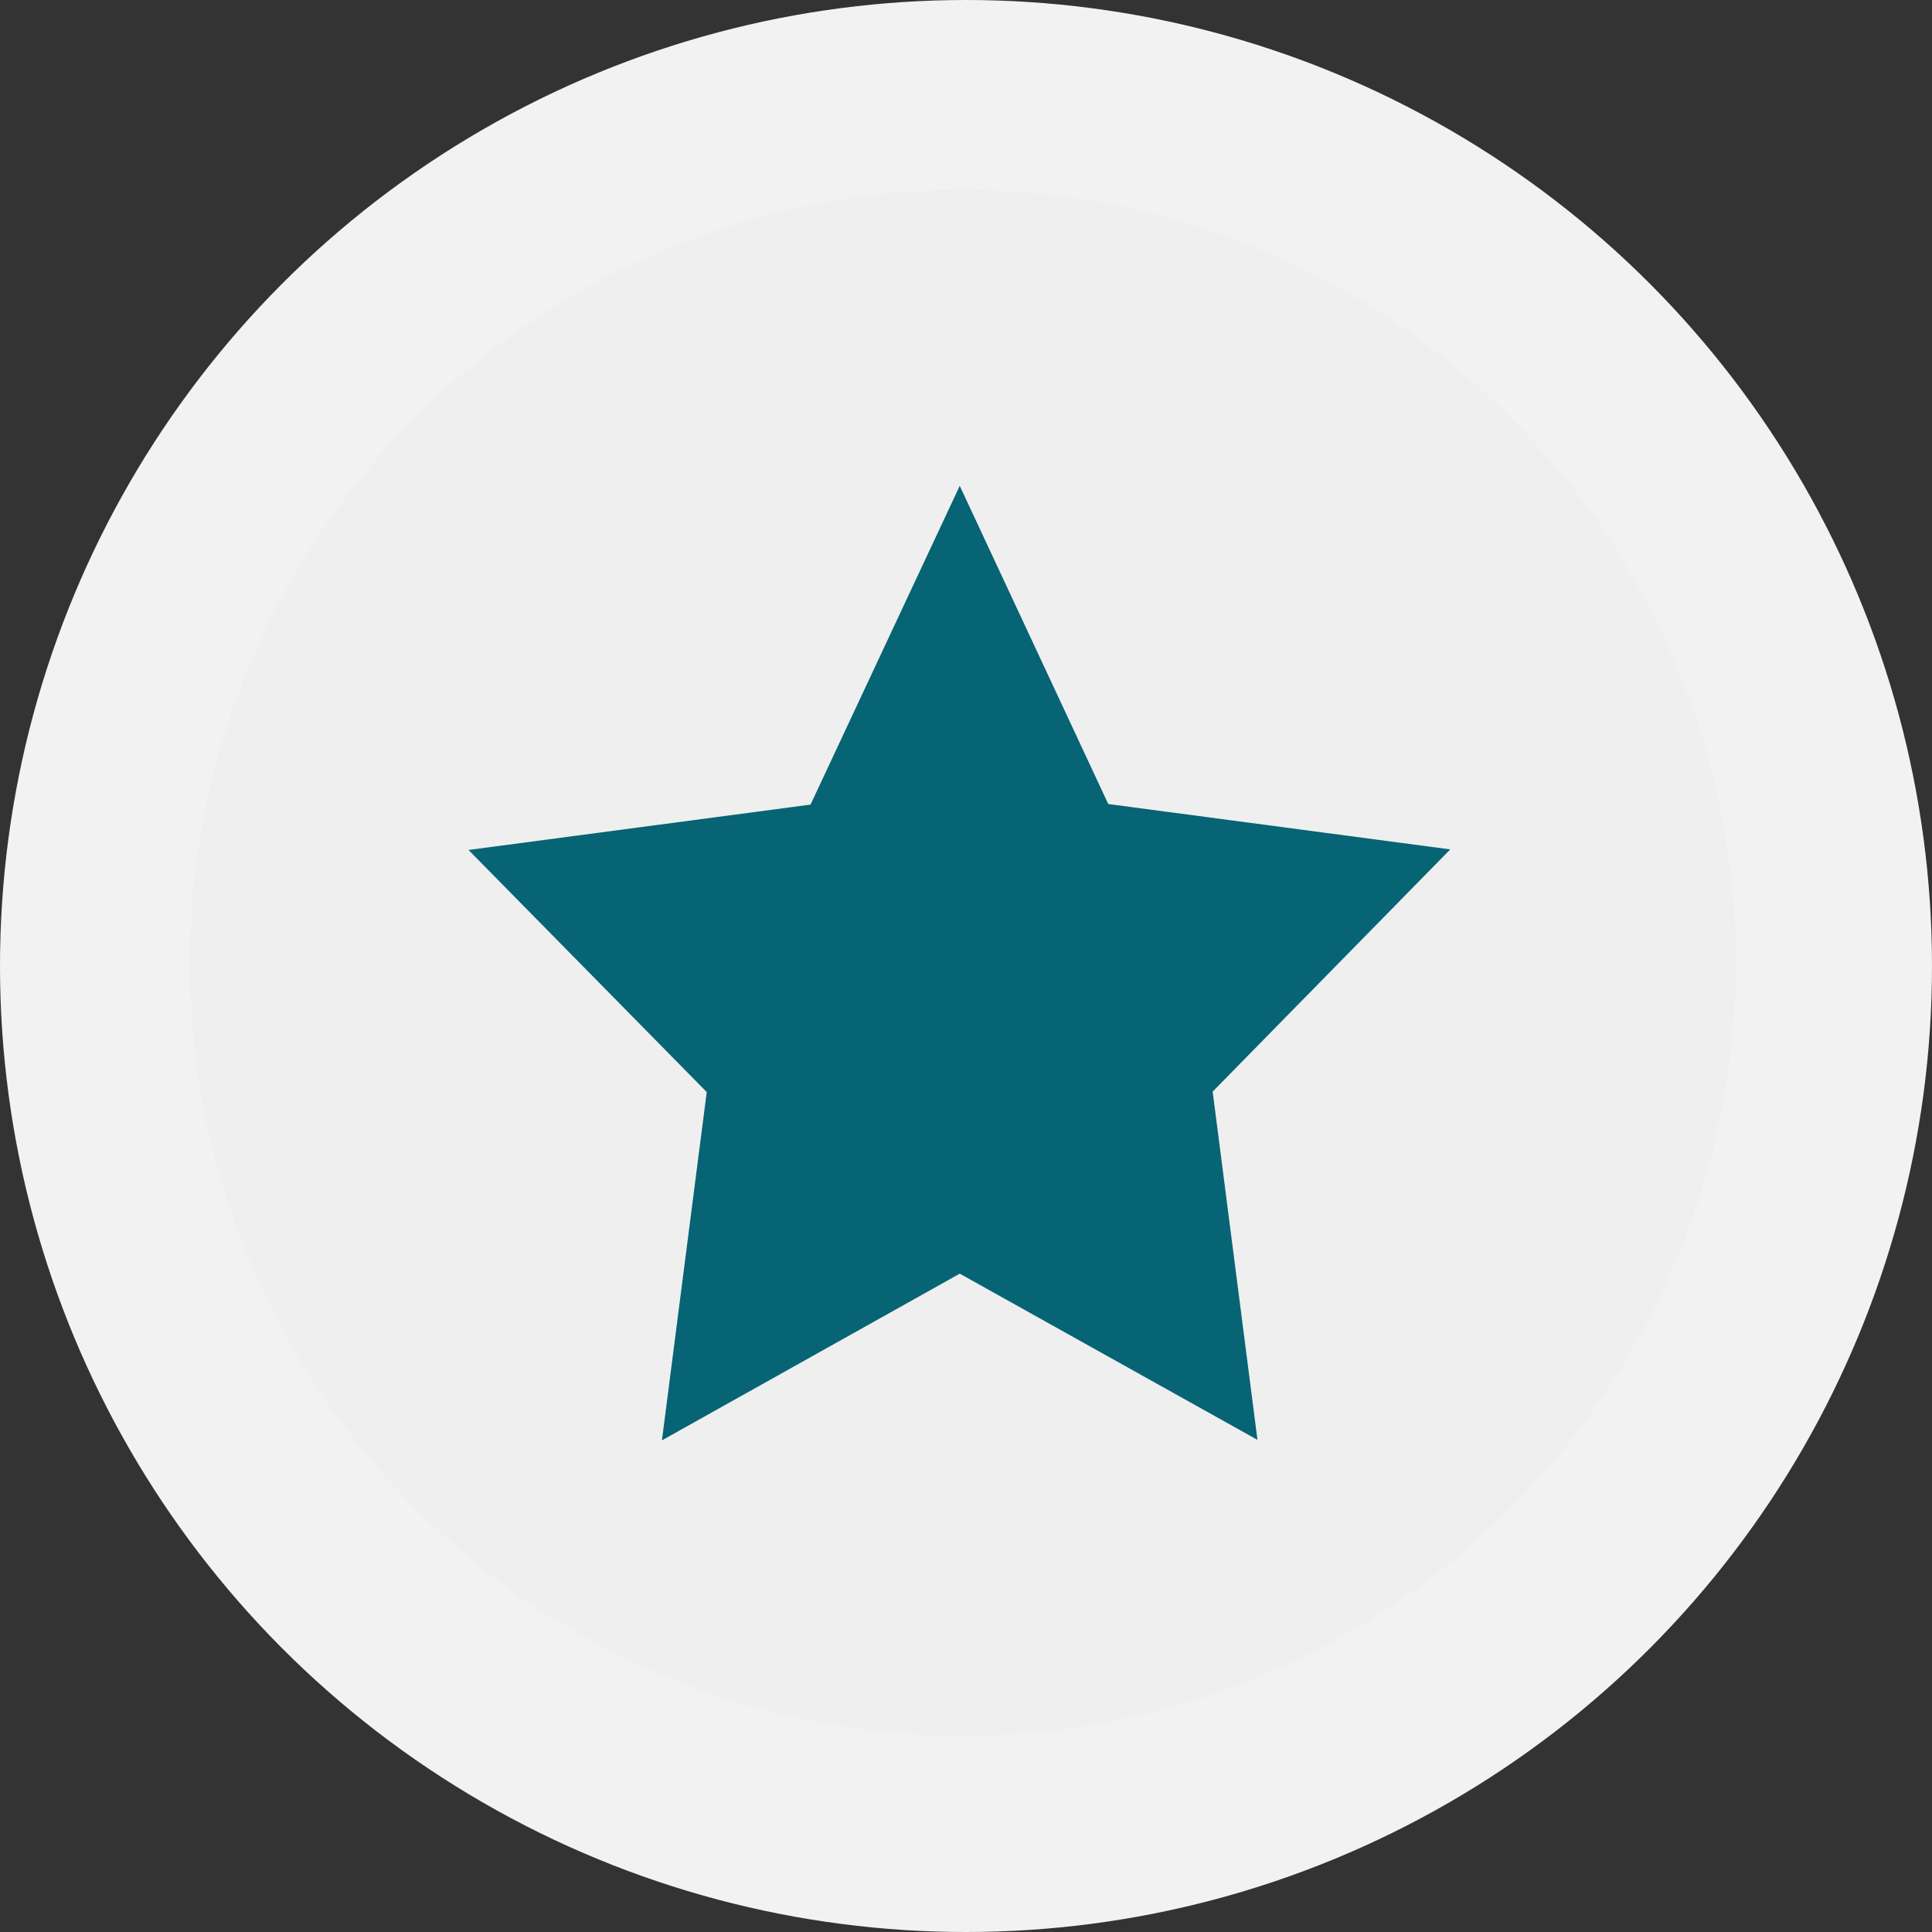 <svg id="Group_50" data-name="Group 50" xmlns="http://www.w3.org/2000/svg" width="147" height="147" viewBox="0 0 147 147">
  <rect x="0" y="0" width="147" height="147" fill="#333333" stroke="none"/>
  <circle id="Ellipse_30" data-name="Ellipse 30" cx="73.5" cy="73.5" r="73.5" fill="#f2f2f2"/>
  <circle id="Ellipse_31" data-name="Ellipse 31" cx="58.814" cy="58.814" r="58.814" transform="translate(14.446 14.446)" fill="#efefef"/>
  <circle id="Ellipse_32" data-name="Ellipse 32" cx="42.218" cy="42.218" r="42.218" transform="translate(31.042 31.042)" fill="#efefef"/>
  <g id="Group_49" data-name="Group 49" transform="translate(35.648 36.966)">
    <path id="Path_52" data-name="Path 52" d="M117.444,109.164l3.409,26.5L98.2,123.017,75.54,135.7l3.409-26.5L60.824,90.78l26.023-3.452L98.2,63.074,109.5,87.284l26.023,3.452Z" transform="translate(-60.824 -63.074)" fill="#066474"/>
  </g>
</svg>
